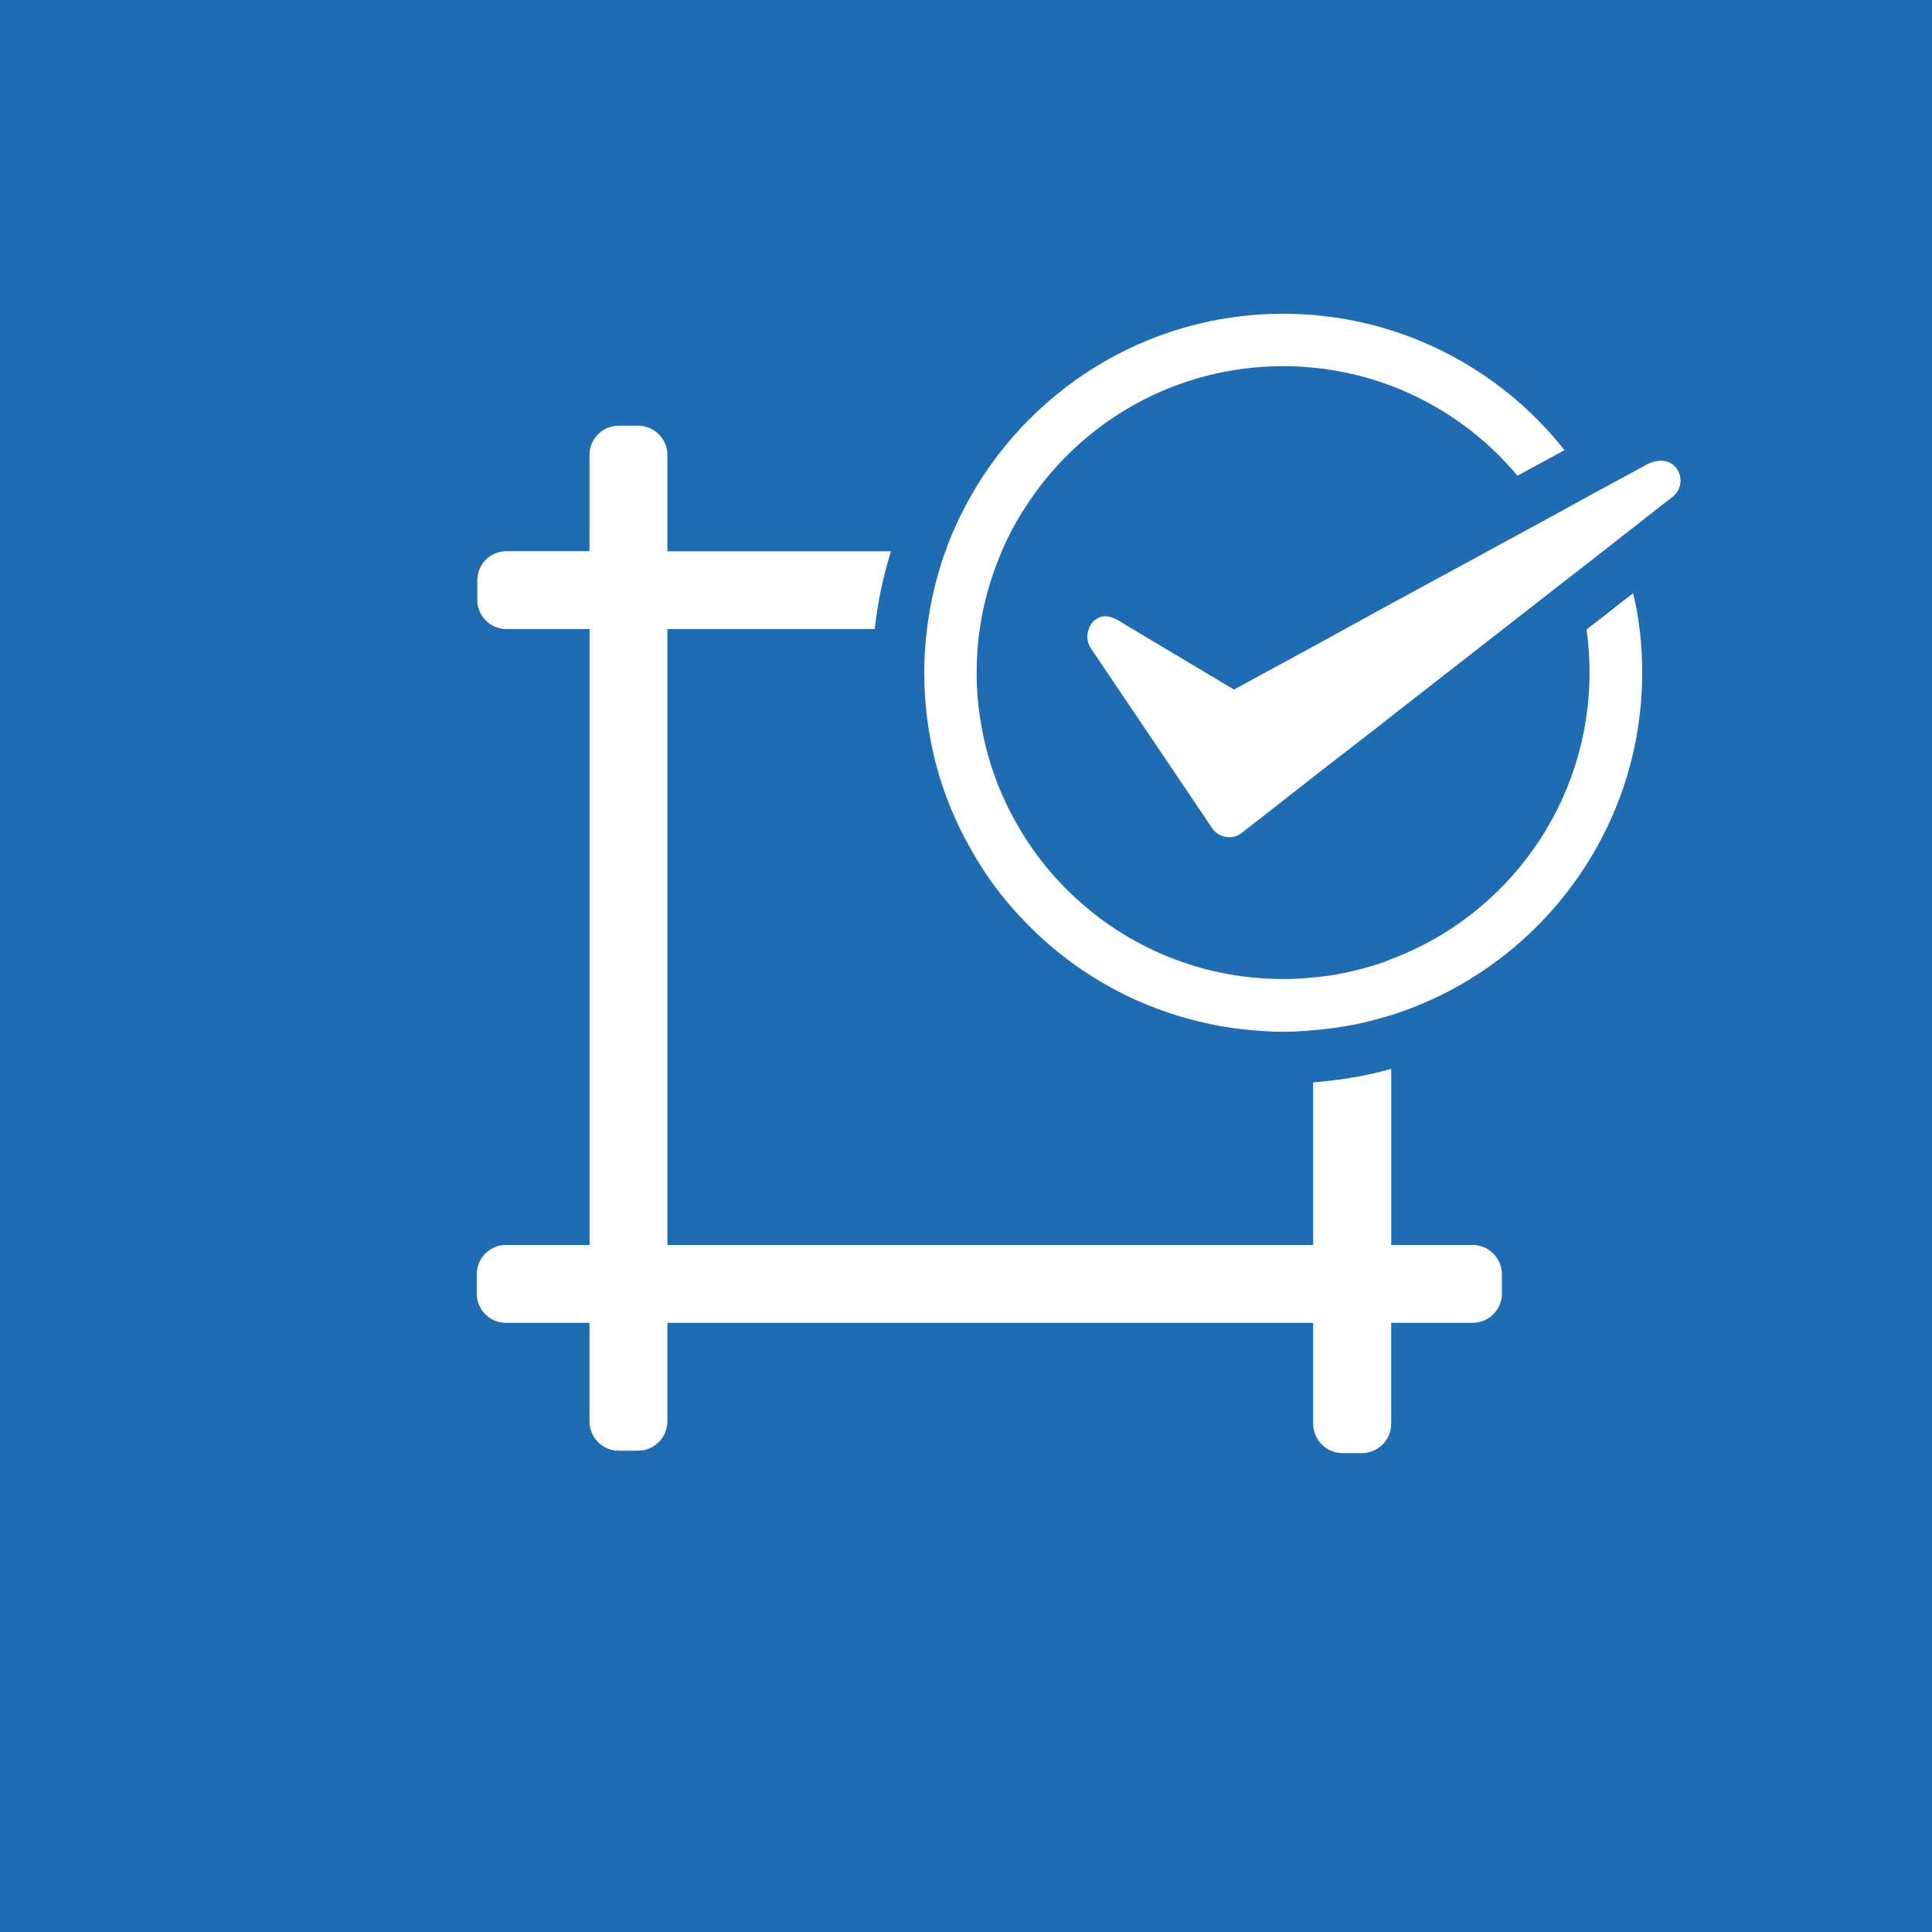 <?xml version="1.0" encoding="utf-8"?>
<!-- Generator: Adobe Illustrator 22.1.0, SVG Export Plug-In . SVG Version: 6.00 Build 0)  -->
<svg version="1.1" id="Layer_1" xmlns="http://www.w3.org/2000/svg" xmlns:xlink="http://www.w3.org/1999/xlink" x="0px" y="0px"
	 viewBox="0 0 23 23" style="enable-background:new 0 0 23 23;" xml:space="preserve">
<style type="text/css">
	.st0{fill:#206CB3;}
	.st1{fill:#FFFFFF;}
</style>
<g>
	<g>
		<rect x="0" class="st0" width="23" height="23"/>
	</g>
	<path class="st1" d="M17.532,14.821h-0.97v-2.097c-0.253,0.073-0.513,0.12-0.78,0.147c-0.049,0.005-0.098,0.011-0.149,0.016v1.934
		H7.945V7.489h2.469c0.033-0.315,0.098-0.625,0.193-0.926H7.945V5.416c0-0.193-0.158-0.348-0.348-0.348H7.366
		c-0.193,0-0.348,0.155-0.348,0.348v1.146H6.03c-0.193,0-0.348,0.155-0.348,0.348v0.231c0,0.193,0.155,0.348,0.348,0.348h0.989
		v7.332H6.024c-0.193,0-0.348,0.158-0.348,0.348v0.231c0,0.193,0.155,0.348,0.348,0.348h0.994v1.174
		c0,0.193,0.155,0.348,0.348,0.348h0.231c0.19,0,0.348-0.155,0.348-0.348v-1.174h7.688v1.203c0,0.19,0.158,0.348,0.348,0.348h0.231
		c0.193,0,0.35-0.158,0.35-0.348v-1.203h0.97c0.19,0,0.348-0.155,0.348-0.348v-0.231C17.879,14.978,17.722,14.821,17.532,14.821z"/>
	<g>
		<path class="st1" d="M19.55,8.008c0,1.91-1.26,3.529-2.988,4.077c-0.052,0.014-0.101,0.03-0.152,0.043
			c-0.223,0.062-0.451,0.106-0.687,0.128c-0.03,0.003-0.06,0.005-0.09,0.008c-0.117,0.011-0.236,0.019-0.356,0.019
			c-0.155,0-0.307-0.011-0.454-0.027c-0.19-0.019-0.378-0.052-0.56-0.098c-0.807-0.196-1.524-0.619-2.078-1.203
			c-0.25-0.258-0.462-0.546-0.636-0.861c-0.35-0.617-0.546-1.328-0.546-2.086c0-0.177,0.011-0.348,0.033-0.519
			c0.033-0.269,0.09-0.532,0.171-0.785c0.014-0.049,0.03-0.095,0.049-0.141c0.065-0.187,0.147-0.369,0.239-0.543
			c0.717-1.358,2.143-2.285,3.781-2.285c1.356,0,2.57,0.636,3.349,1.624l-0.56,0.304c-0.668-0.799-1.671-1.304-2.79-1.304
			c-1.279,0-2.407,0.66-3.056,1.66c-0.114,0.171-0.212,0.353-0.293,0.543c-0.019,0.046-0.038,0.092-0.057,0.141
			c-0.095,0.25-0.166,0.511-0.204,0.78c0,0.003,0,0.003,0,0.005c-0.027,0.168-0.038,0.342-0.038,0.519
			c0,0.206,0.016,0.41,0.052,0.606c0.071,0.432,0.22,0.839,0.432,1.206c0.155,0.274,0.35,0.53,0.57,0.752
			c0.663,0.671,1.581,1.084,2.594,1.084c0.12,0,0.239-0.005,0.356-0.019c0.03,0,0.06-0.005,0.09-0.008
			c0.236-0.027,0.465-0.081,0.687-0.152c0.052-0.016,0.103-0.035,0.152-0.057c1.38-0.516,2.363-1.853,2.363-3.412
			c0-0.174-0.011-0.345-0.035-0.513l0.554-0.432C19.515,7.364,19.55,7.682,19.55,8.008z"/>
		<path class="st1" d="M19.911,5.916l-0.12,0.092l-0.543,0.426l-0.516,0.402l-0.516,0.402l-1.654,1.29l-0.152,0.12l-0.687,0.532
			l-0.09,0.071l-0.848,0.663c-0.043,0.035-0.098,0.054-0.152,0.054c-0.014,0-0.027-0.003-0.041-0.005
			c-0.065-0.011-0.128-0.049-0.163-0.106l-1.445-2.143c-0.043-0.071-0.052-0.152-0.022-0.225c0.014-0.046,0.046-0.09,0.09-0.12
			c0.114-0.073,0.223-0.011,0.345,0.068l0.087,0.052l1.206,0.72l0.943-0.513l0.09-0.049l0.687-0.378l1.255-0.682l0.239-0.13
			l0.524-0.285l0.549-0.302l0.562-0.304l0.068-0.038c0.128-0.062,0.264-0.065,0.348,0.043C20.039,5.68,20.017,5.834,19.911,5.916z"
			/>
	</g>
</g>
</svg>
